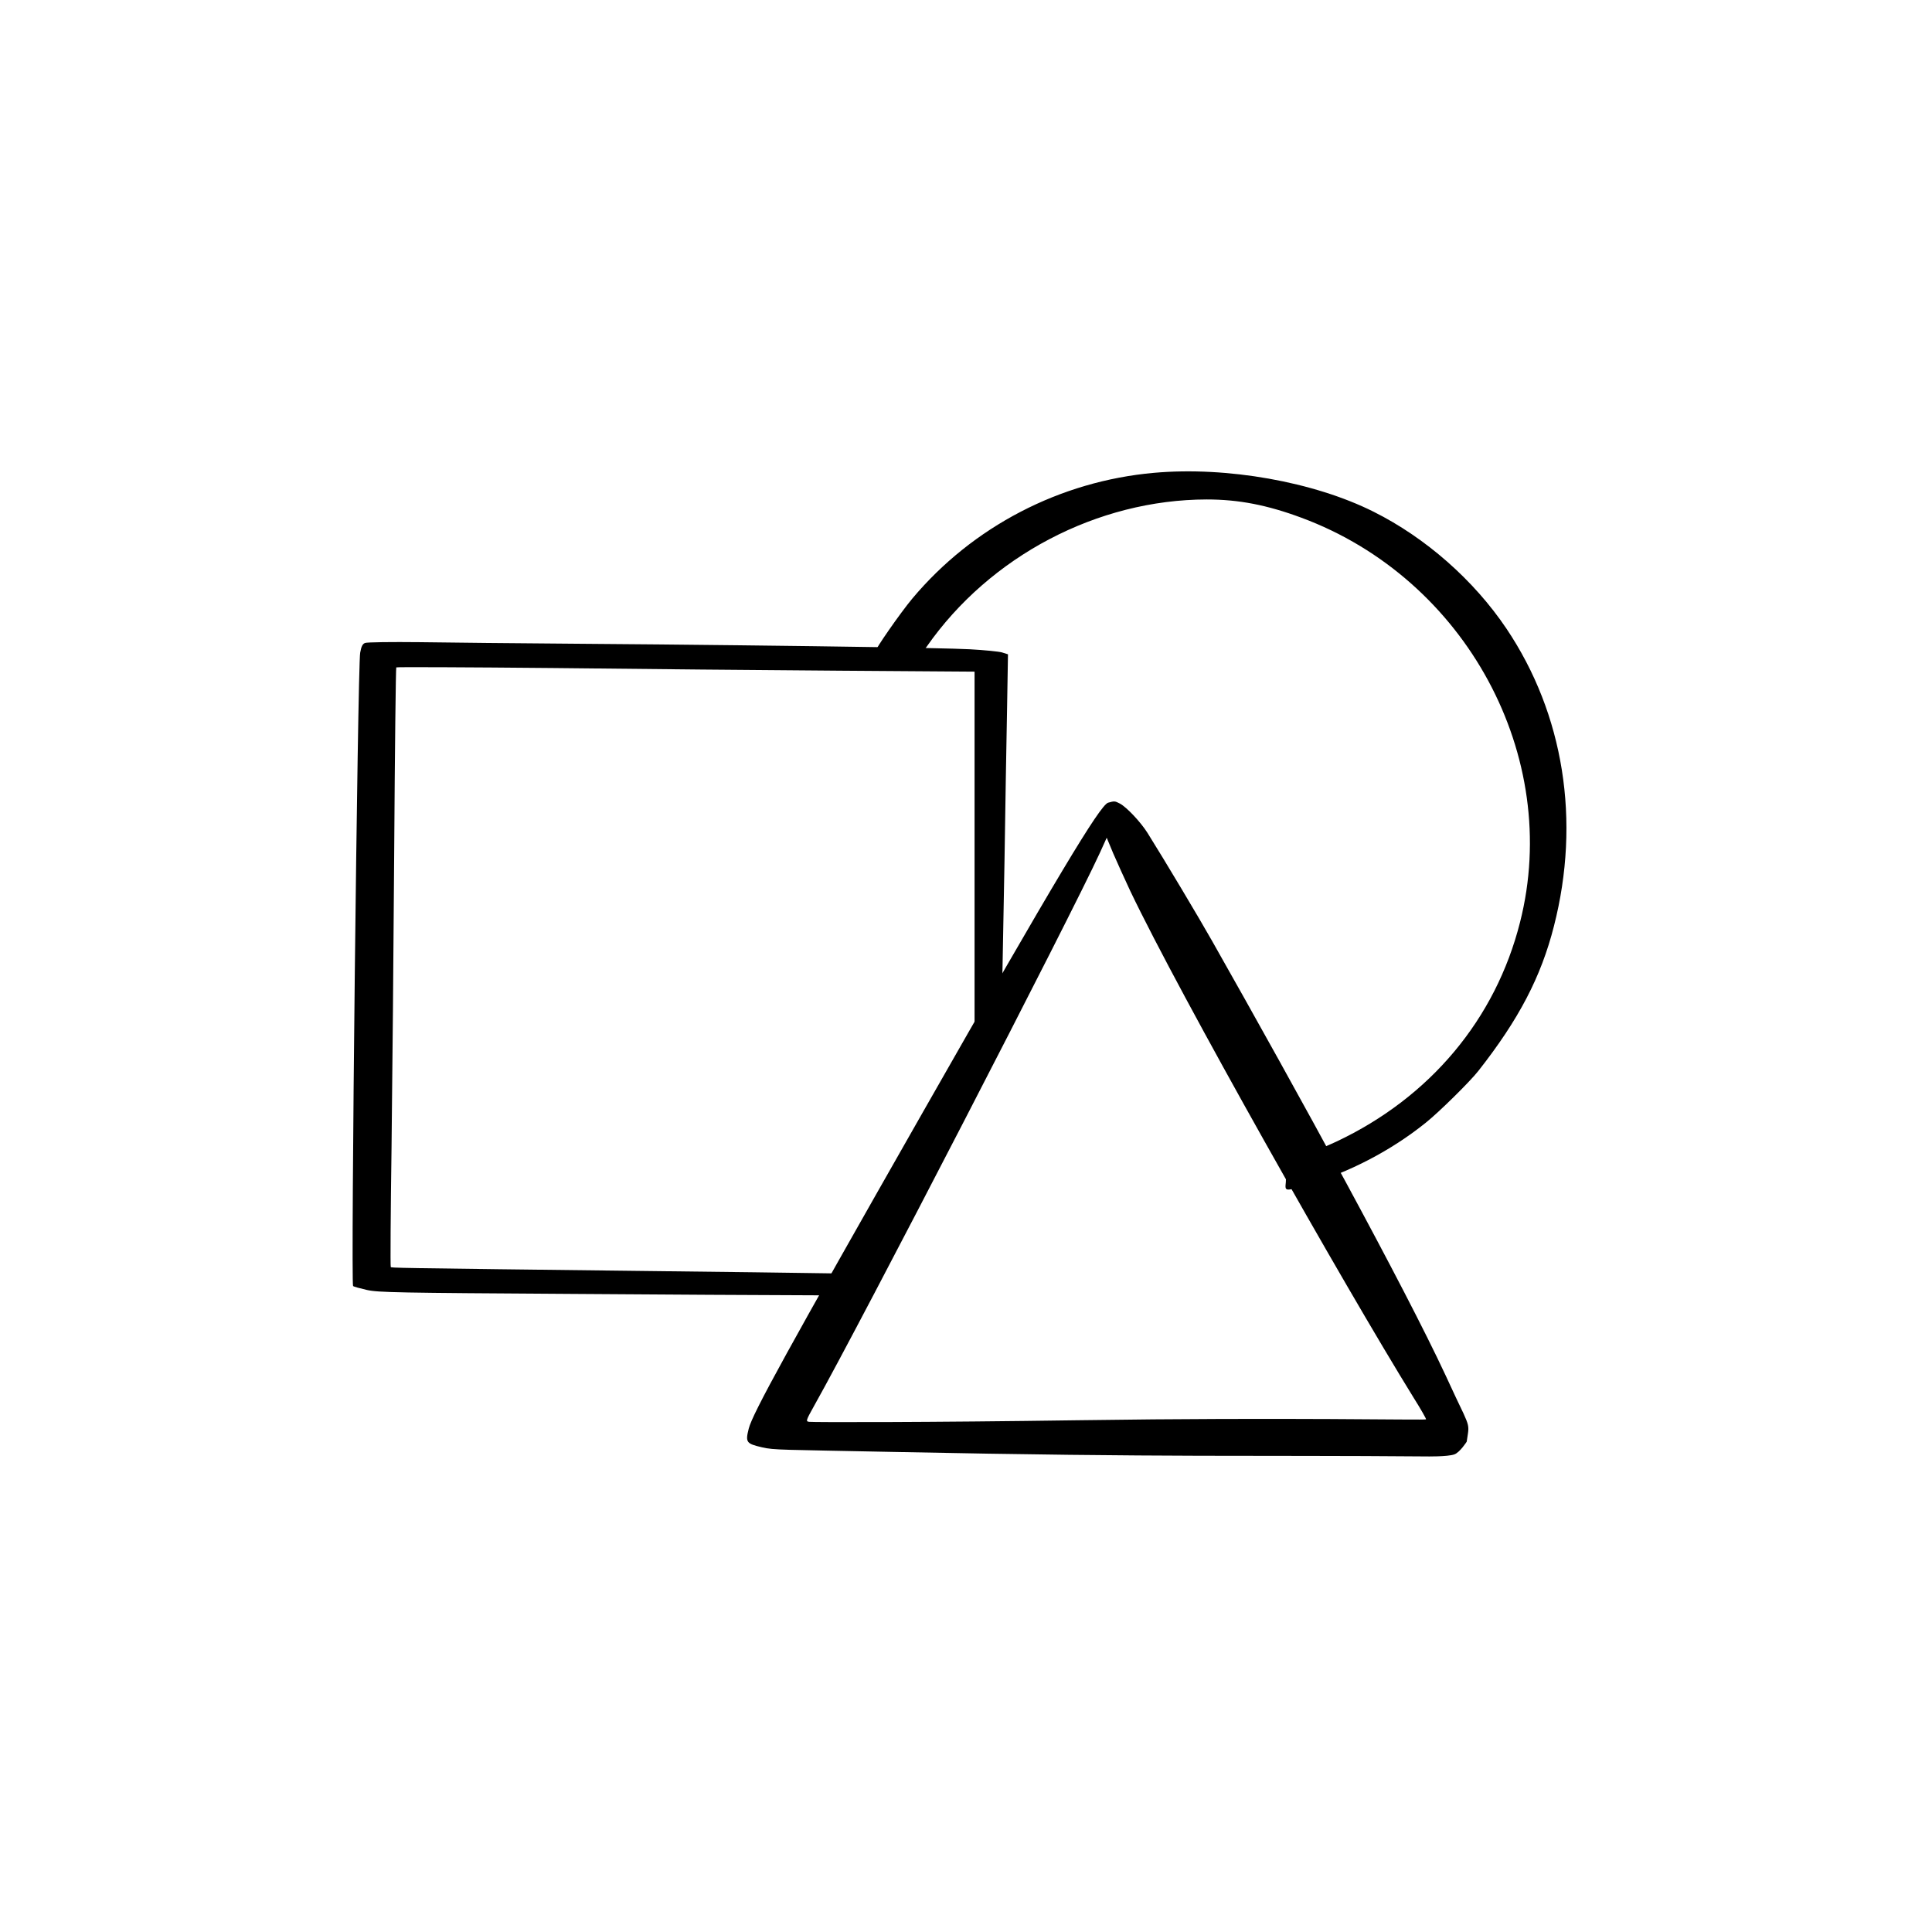 <?xml version="1.0" encoding="UTF-8" standalone="no"?>
<!DOCTYPE svg PUBLIC "-//W3C//DTD SVG 1.1//EN" "http://www.w3.org/Graphics/SVG/1.1/DTD/svg11.dtd">
<svg width="100%" height="100%" viewBox="0 0 2000 2000" version="1.1" xmlns="http://www.w3.org/2000/svg" xmlns:xlink="http://www.w3.org/1999/xlink" xml:space="preserve" xmlns:serif="http://www.serif.com/" style="fill-rule:evenodd;clip-rule:evenodd;stroke-linejoin:round;stroke-miterlimit:2;">
    <g transform="matrix(1,0,0,1,-6725,-2365)">
        <g id="Artboard1" transform="matrix(1.001,0,0,1.001,6833.11,-1031.4)">
            <rect x="-108" y="3393" width="1998" height="1998" style="fill:none;"/>
            <g transform="matrix(1,0,0,1,-0.723,19.584)">
                <g transform="matrix(0.182,0,0,-0.182,-3165.68,8511.67)">
                    <path d="M23101,23671C23055,23658 22805,23241 22048,21912C21277,20558 21081,20201 21059,20115C21039,20036 21045,20029 21135,20008C21205,19992 21240.1,19995.1 21875.1,19982.1C23457.6,19949.7 23921.3,19964.7 24906.1,19956.4C24906.1,19956.4 25029.6,19954 25068.4,19968C25099.9,19979.4 25138.5,20040.1 25138.5,20040.1L25145.5,20086.1C25151.5,20125.1 25147.5,20141.1 25120.5,20200.1C25102.5,20237.1 25056.5,20334.1 25019.5,20415.1C24783.5,20922.1 24186,22013 23692,22885C23618,23016 23424,23341 23325,23499C23286,23561 23207,23645 23168,23666C23139,23681 23137,23681 23101,23671ZM23227,23169C23510,22576 24438.5,20934.1 24837.5,20289.1C24878.5,20224.1 24909.5,20169.1 24907.5,20167.1C24901.5,20161.1 24124.2,20179.4 22930.1,20162C22077.8,20149.6 21426,20150 21403,20153C21382,20155 21383,20159 21431,20245C21693,20711 22889,23026 23055,23388L23093,23472L23130,23383C23151,23335 23194,23239 23227,23169Z" style="fill-rule:nonzero;"/>
                </g>
                <g transform="matrix(0.163,0,0,-0.163,-2907.61,8341.47)">
                    <path d="M24502,27479C23905,27426 23351,27138 22968,26681C22892,26590 22730,26357 22730,26339C22730,26326 22779,26328 22832,26345C22885,26361 22924,26354 22966,26321C22981,26309 22996,26300 23000,26300C23003,26300 23031,26335 23060,26377C23461,26951 24143,27309 24836,27310C25038,27310 25219,27275 25437,27194C26481,26807 27091,25679 26824,24628C26669,24013 26253,23516 25659,23236C25568,23193 25408,23132 25312,23104C25302,23101 25304,23091 25320,23064C25338,23036 25341,23018 25338,22979C25332,22919 25330,22919 25471,22961C25741,23041 26006,23179 26225,23355C26309,23422 26506,23616 26560,23685C26816,24011 26957,24280 27039,24603C27210,25271 27102,25948 26738,26490C26531,26798 26225,27067 25895,27232C25516,27422 24964,27520 24502,27479Z" style="fill-rule:nonzero;"/>
                </g>
                <g transform="matrix(0.163,0,0,-0.163,-2724.54,8136.17)">
                    <path d="M21232.1,21001.2C20910.4,21002.1 20271.5,21005.7 19690,21010C18576,21017 18458,21019 18385,21035C18341,21045 18301,21056 18297,21060C18282,21073 18326,24994 18342,25078C18349,25118 18357,25134 18373,25140C18385,25145 18541,25147 18720,25145C18899,25142 19349,25138 19720,25135C20399.3,25130 21129.1,25121.5 21626,25113.5C21741.7,25111.6 21844.8,25109.7 21931.7,25107.9C22071,25105 22168.6,25102.3 22210,25100C22301,25095 22392,25086 22414,25080L22452,25068L22446,24712C22442,24516 22435,24087 22430,23760C22426.4,23566.2 22421.8,23313.4 22417.4,23081.7C22414.4,22922.5 22411.4,22773.2 22409,22660L22408,22610.9C22353.5,22504.6 22297.2,22395 22240,22283.9L22240,24958L21393,24964C20926,24967 20102,24975 19561,24981C19020,24986 18575,24988 18571,24985C18568,24981 18562,24465 18558,23837C18554,23209 18546,22356 18541,21941C18535,21526 18533,21184 18536,21181C18542,21175 18497,21175 20190,21155C20683.2,21149.4 21048.9,21144.8 21310.7,21140.7C21449.7,21138.6 21559.4,21136.6 21643.4,21134.7C21619.5,21089 21596,21044.2 21573.1,21000.5L21360,21001C21326.4,21001 21283.2,21001.1 21232.1,21001.2Z" style="fill-rule:nonzero;"/>
                </g>
            </g>
        </g>
    </g>
</svg>
